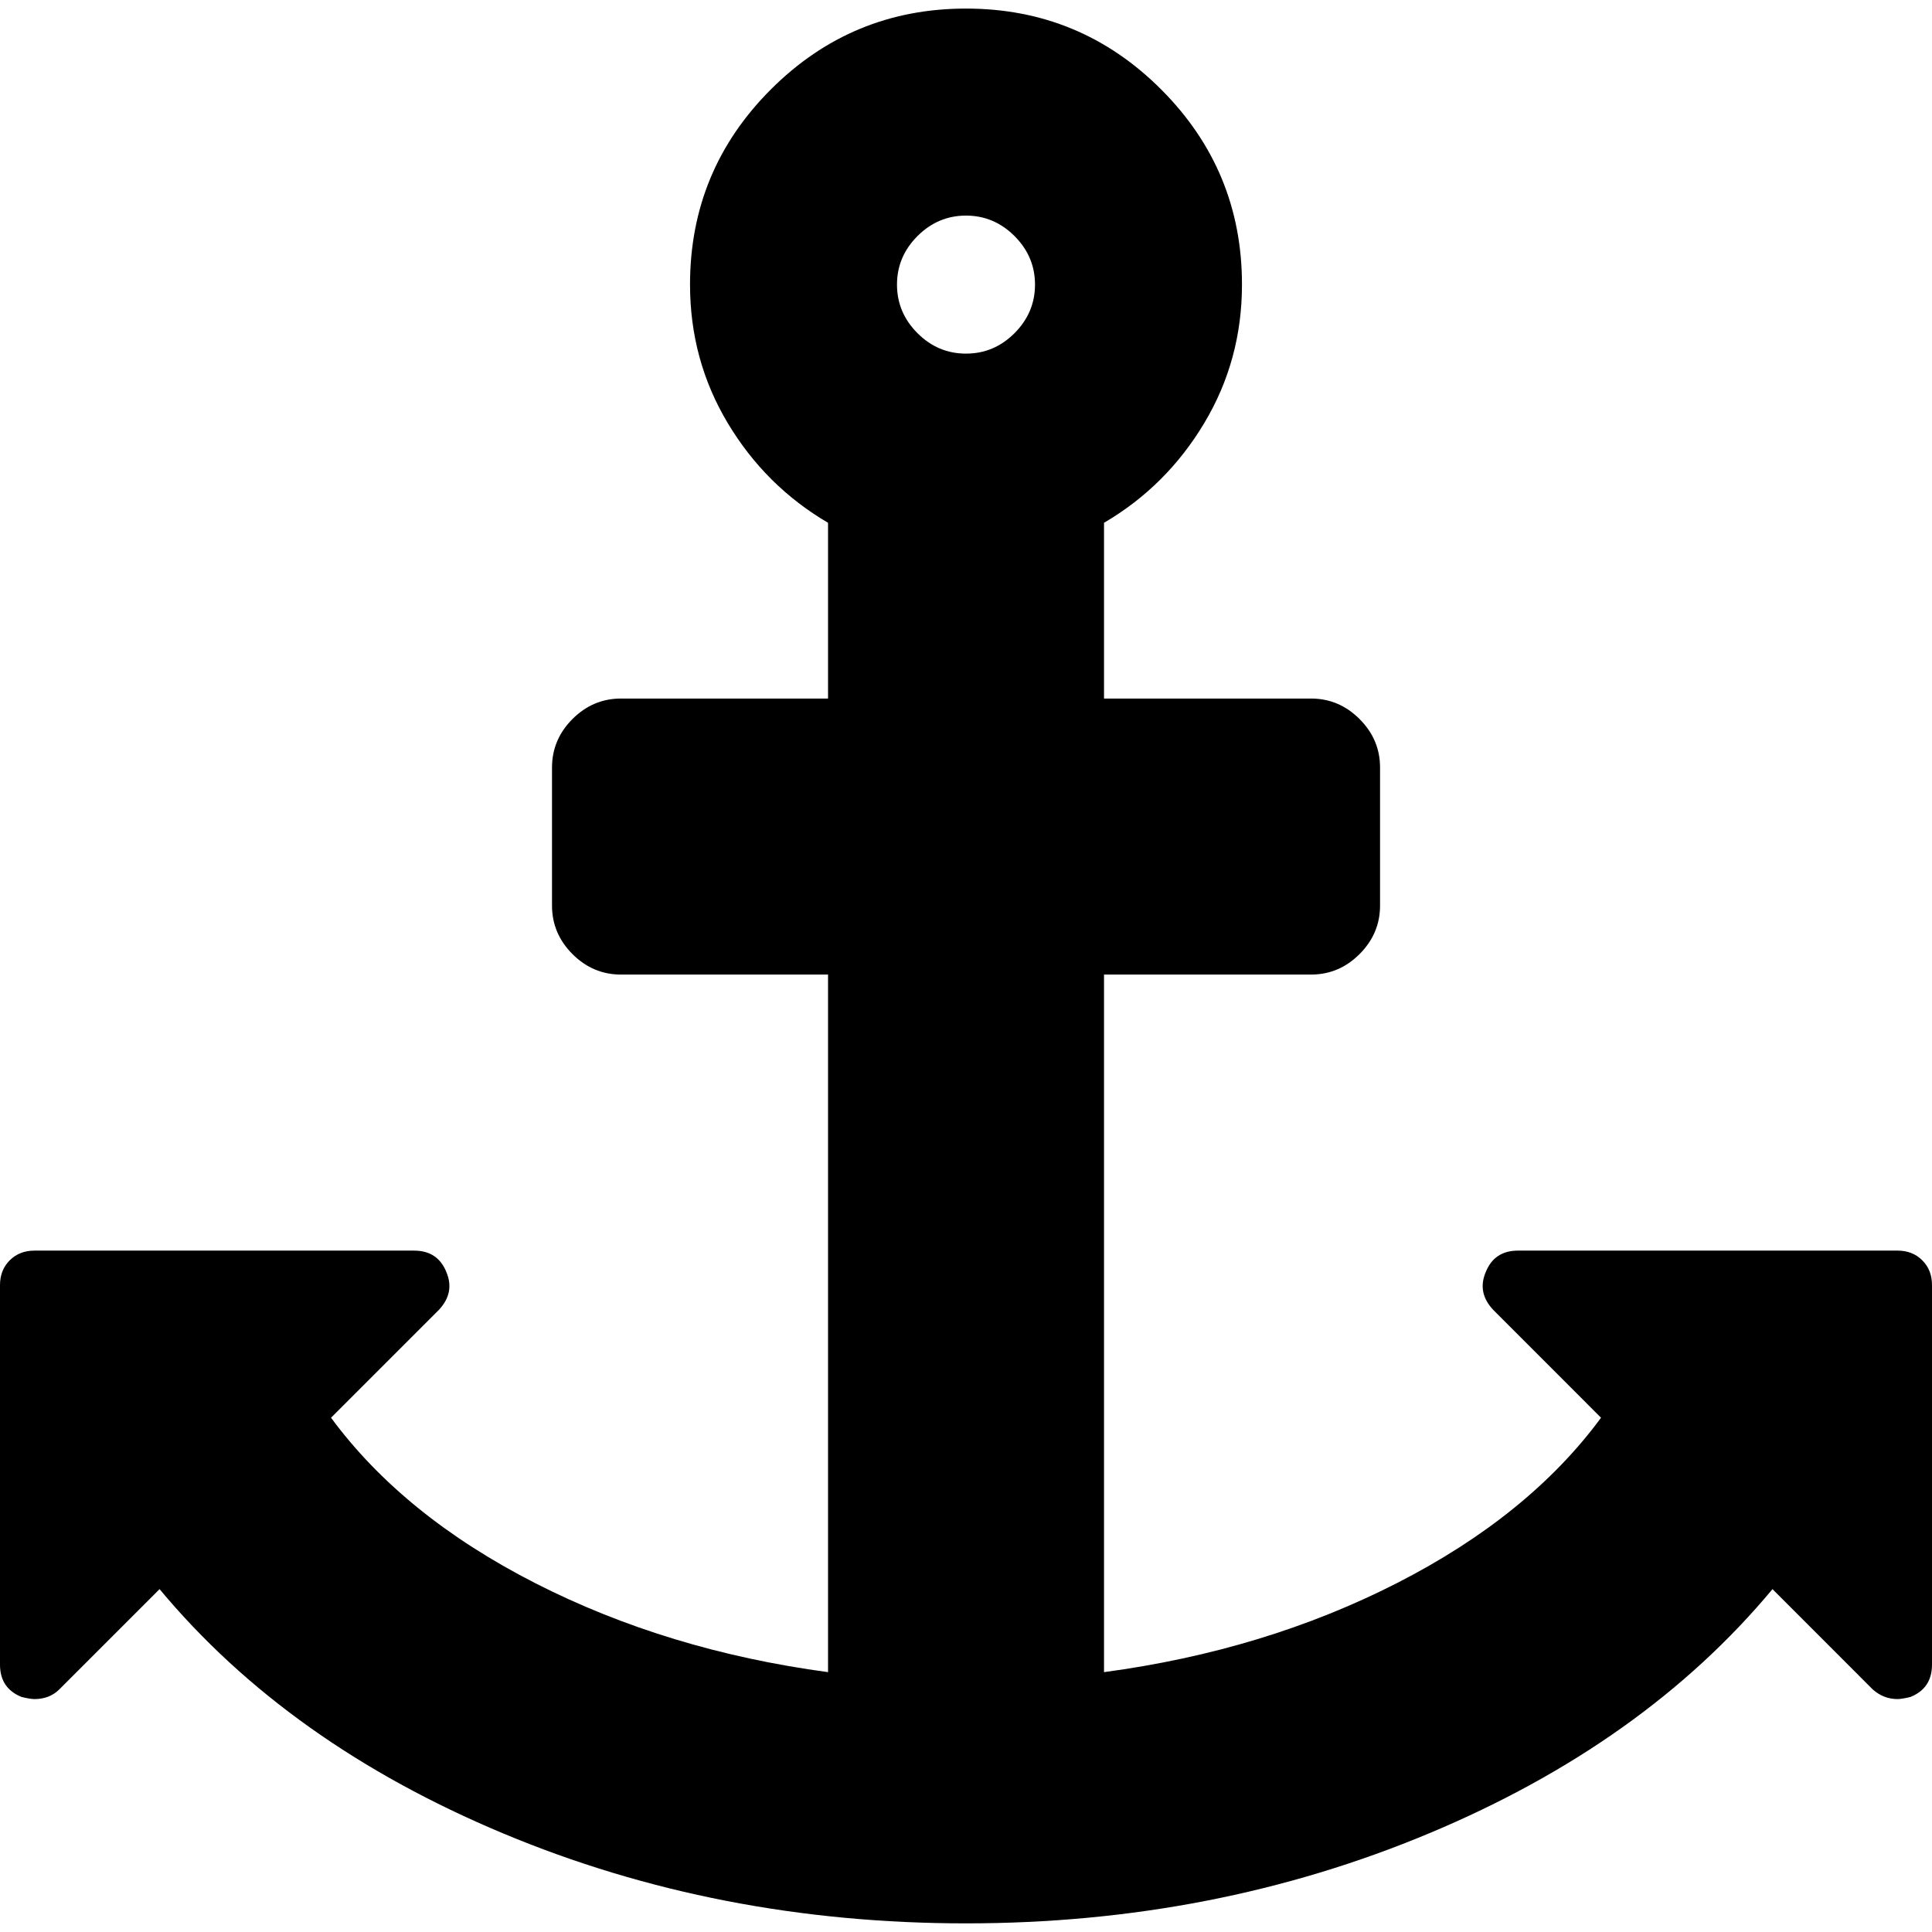 <?xml version="1.0" encoding="utf-8"?>
<!-- Generator: Adobe Illustrator 16.0.0, SVG Export Plug-In . SVG Version: 6.00 Build 0)  -->
<!DOCTYPE svg PUBLIC "-//W3C//DTD SVG 1.1//EN" "http://www.w3.org/Graphics/SVG/1.1/DTD/svg11.dtd">
<svg version="1.1" id="Capa_1" xmlns="http://www.w3.org/2000/svg" xmlns:xlink="http://www.w3.org/1999/xlink" x="0px" y="0px"
	 width="32px" height="32px" viewBox="753.5 732.5 32 32" enable-background="new 753.5 732.5 32 32" xml:space="preserve">
<path d="M770.643,737.214c0-0.31-0.113-0.577-0.339-0.804c-0.227-0.226-0.494-0.339-0.804-0.339s-0.577,0.113-0.804,0.339
	c-0.226,0.227-0.339,0.494-0.339,0.804s0.113,0.577,0.339,0.804c0.227,0.227,0.494,0.339,0.804,0.339s0.577-0.112,0.804-0.339
	C770.53,737.791,770.643,737.523,770.643,737.214z M785.5,753.786v6.285c0,0.262-0.119,0.44-0.357,0.536
	c-0.095,0.023-0.166,0.035-0.214,0.035c-0.155,0-0.292-0.054-0.411-0.16l-1.66-1.661c-1.417,1.702-3.312,3.051-5.688,4.045
	s-4.932,1.491-7.67,1.491s-5.294-0.497-7.669-1.491s-4.271-2.343-5.688-4.045l-1.661,1.661c-0.107,0.106-0.244,0.16-0.411,0.16
	c-0.047,0-0.119-0.012-0.214-0.035c-0.238-0.096-0.357-0.274-0.357-0.536v-6.285c0-0.167,0.054-0.304,0.161-0.411
	c0.107-0.107,0.244-0.161,0.411-0.161h6.286c0.262,0,0.441,0.119,0.536,0.357c0.095,0.227,0.053,0.435-0.125,0.625l-1.786,1.786
	c0.798,1.083,1.926,1.997,3.384,2.741c1.458,0.743,3.074,1.234,4.848,1.473v-11.554h-3.429c-0.31,0-0.577-0.113-0.804-0.339
	c-0.226-0.227-0.339-0.494-0.339-0.804v-2.286c0-0.31,0.113-0.577,0.339-0.804c0.227-0.226,0.494-0.339,0.804-0.339h3.429v-2.911
	c-0.69-0.404-1.244-0.955-1.661-1.651c-0.417-0.696-0.625-1.461-0.625-2.295c0-1.262,0.446-2.339,1.339-3.232
	c0.893-0.893,1.97-1.339,3.232-1.339s2.339,0.446,3.232,1.339c0.893,0.894,1.339,1.971,1.339,3.232c0,0.834-0.208,1.599-0.625,2.295
	s-0.97,1.247-1.66,1.651v2.911h3.428c0.31,0,0.578,0.113,0.804,0.339c0.227,0.227,0.34,0.494,0.34,0.804v2.286
	c0,0.31-0.113,0.577-0.34,0.804c-0.226,0.226-0.494,0.339-0.804,0.339h-3.428v11.554c1.773-0.238,3.39-0.729,4.848-1.473
	c1.458-0.744,2.587-1.658,3.384-2.741l-1.785-1.786c-0.179-0.19-0.221-0.398-0.125-0.625c0.095-0.238,0.273-0.357,0.535-0.357h6.286
	c0.167,0,0.304,0.054,0.41,0.161C785.447,753.482,785.5,753.619,785.5,753.786z"/>
</svg>
